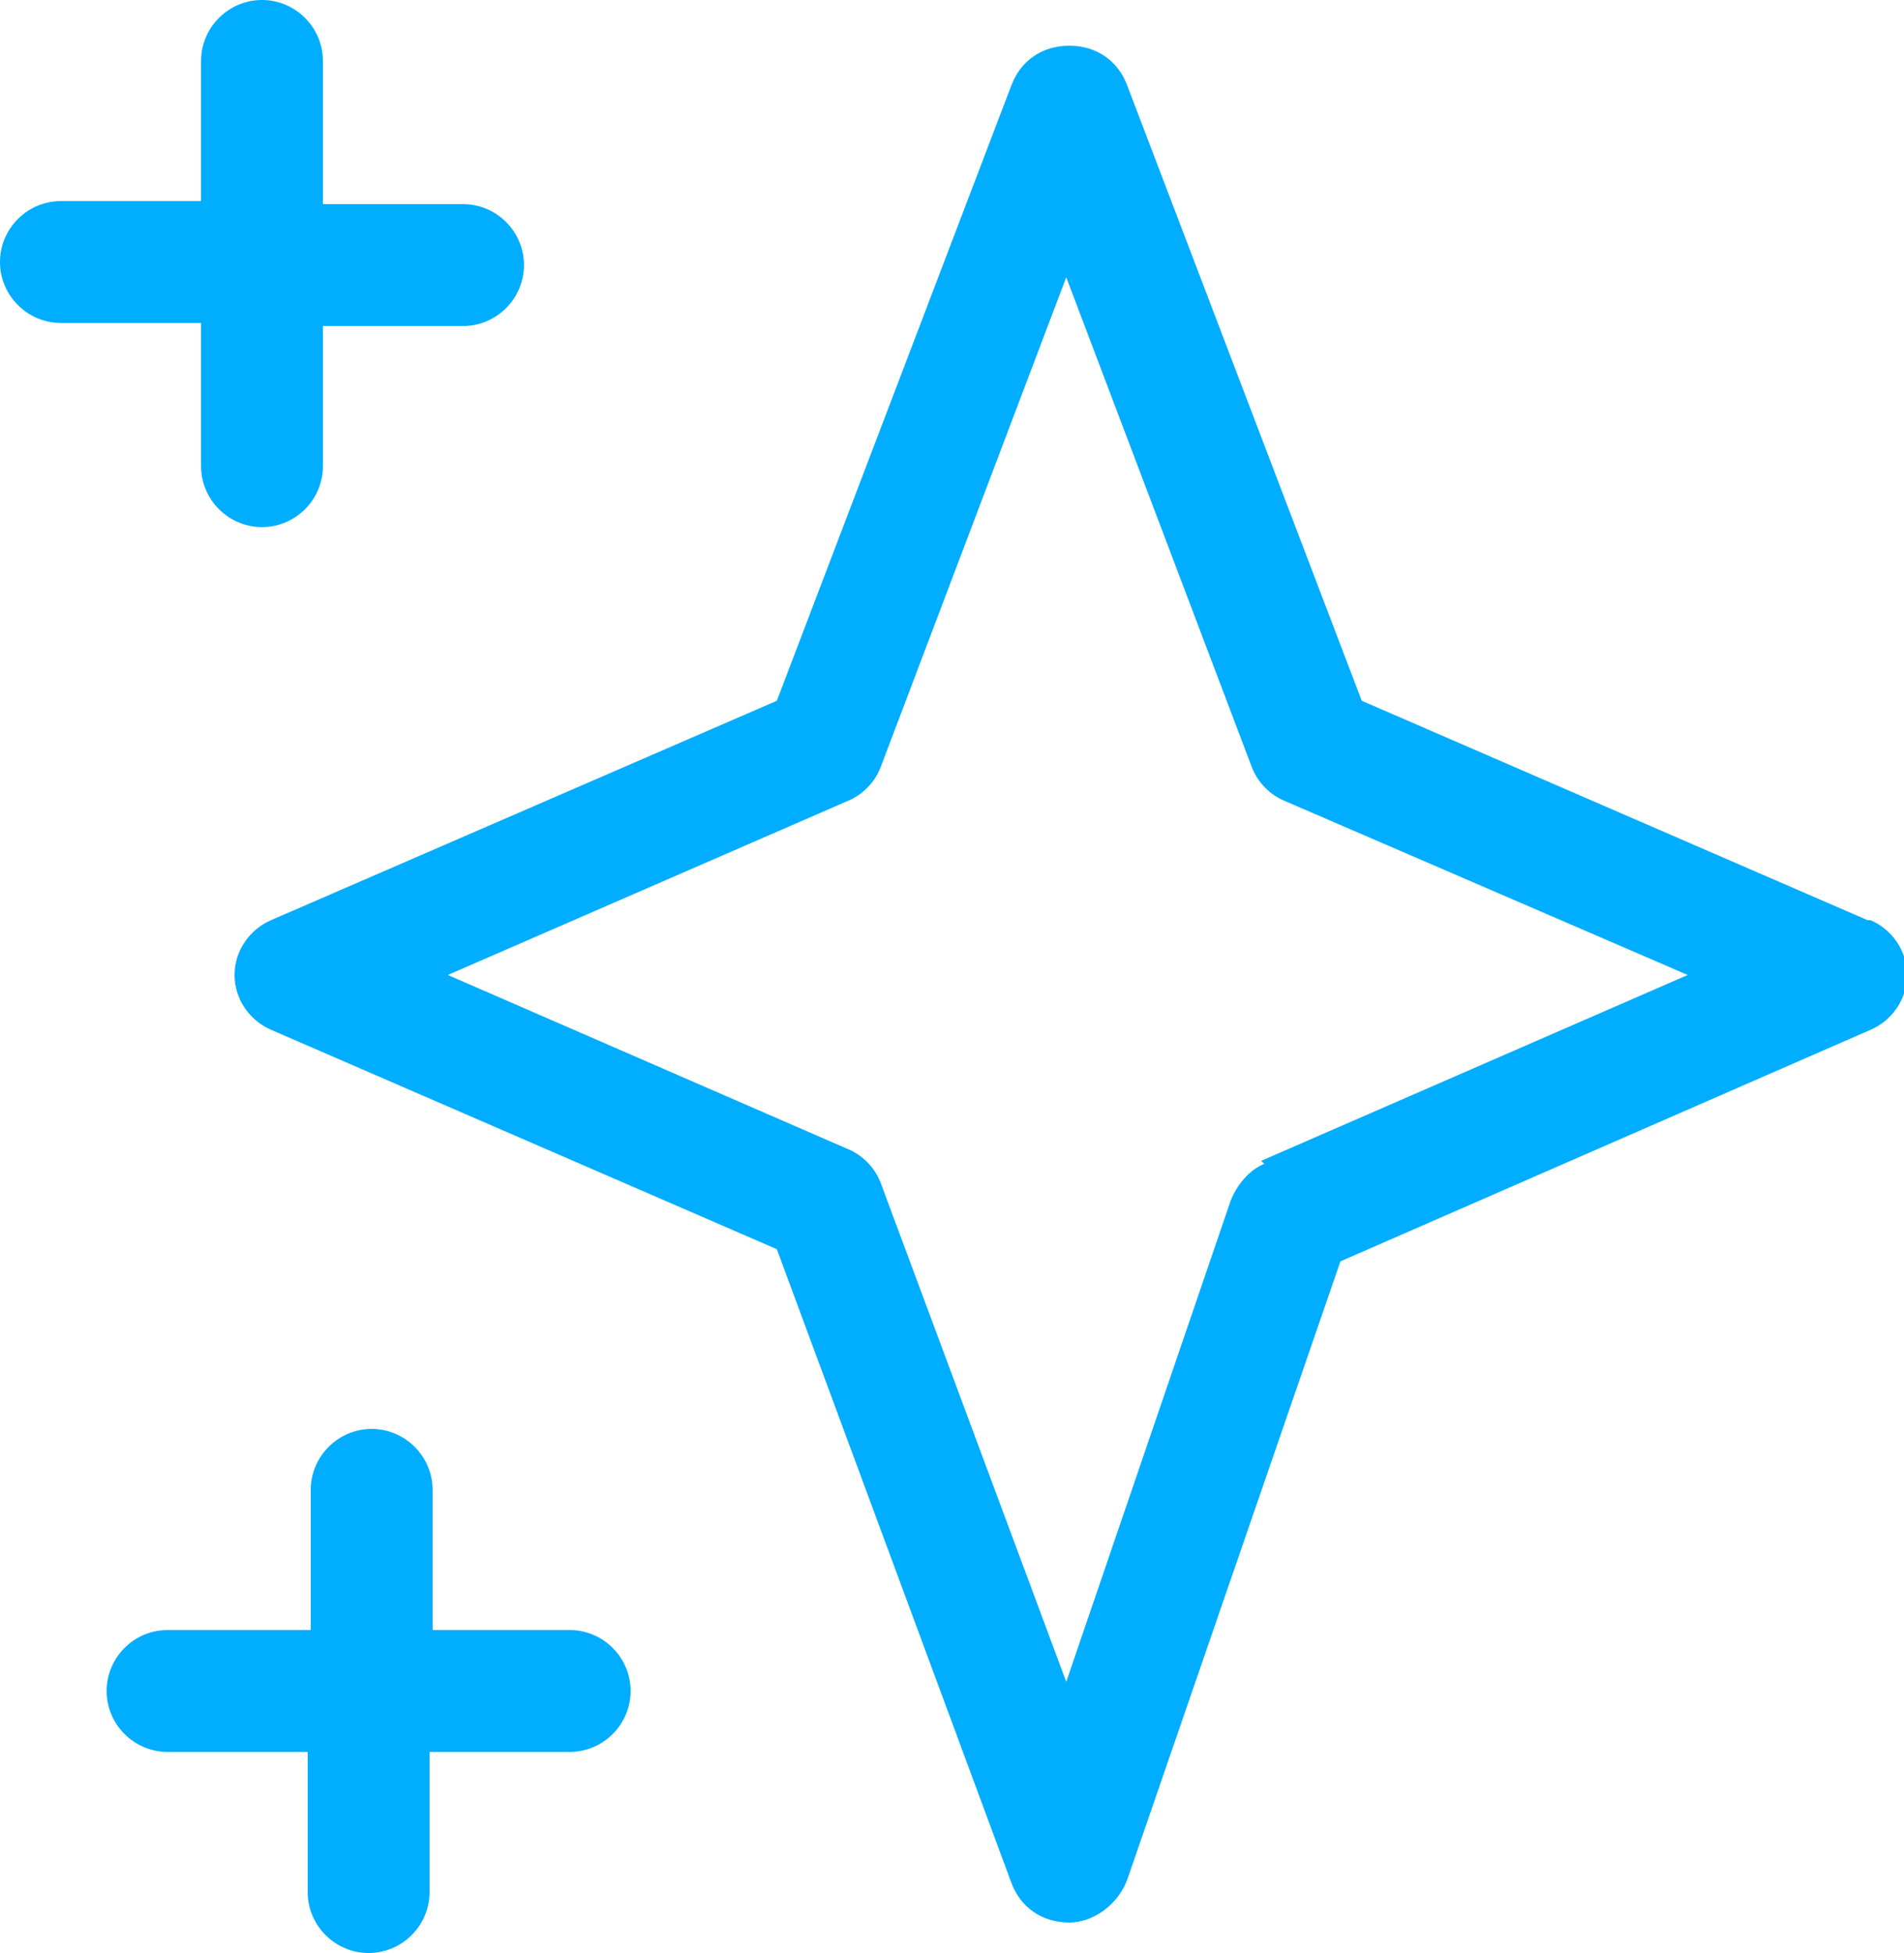 <svg xmlns="http://www.w3.org/2000/svg" id="Capa_2" viewBox="0 0 62.5 64.1"><defs><style>.cls-1{fill:#00adff;}</style></defs><g id="Capa_1-2"><g><path class="cls-1" d="M6.6,15.3c0,1.1,.9,2,2,2s2-.9,2-2v-4.6h4.6c1.1,0,2-.9,2-2s-.9-2-2-2h-4.6V2c0-1.1-.9-2-2-2s-2,.9-2,2V6.6H2c-1.1,0-2,.9-2,2s.9,2,2,2H6.6v4.6Z"></path><path class="cls-1" d="M18.8,53.5h-4.6v-4.6c0-1.1-.9-2-2-2s-2,.9-2,2v4.6H5.5c-1.1,0-2,.9-2,2s.9,2,2,2h4.6v4.6c0,1.1,.9,2,2,2s2-.9,2-2v-4.6h4.6c1.1,0,2-.9,2-2s-.9-2-2-2Z"></path><path class="cls-1" d="M61.3,30.2l-16.6-7.2L37,2.8c-.3-.8-1-1.3-1.9-1.3s-1.6,.5-1.9,1.3l-7.7,20.2-16.6,7.2c-.7,.3-1.2,1-1.2,1.8s.5,1.5,1.2,1.8l16.6,7.2,7.7,20.8c.3,.8,1,1.3,1.9,1.3h0c.8,0,1.6-.6,1.9-1.4l7-20.3,17.4-7.6c.7-.3,1.2-1,1.2-1.8,0-.8-.5-1.5-1.2-1.8Zm-19.8,8c-.5,.2-.9,.7-1.1,1.2l-5.4,15.8-6.1-16.4c-.2-.5-.6-.9-1.1-1.1l-13.1-5.7,13.1-5.7c.5-.2,.9-.6,1.1-1.1l6.1-16.1,6.1,16.1c.2,.5,.6,.9,1.1,1.1l13.2,5.7-14,6.1Z"></path></g></g></svg>